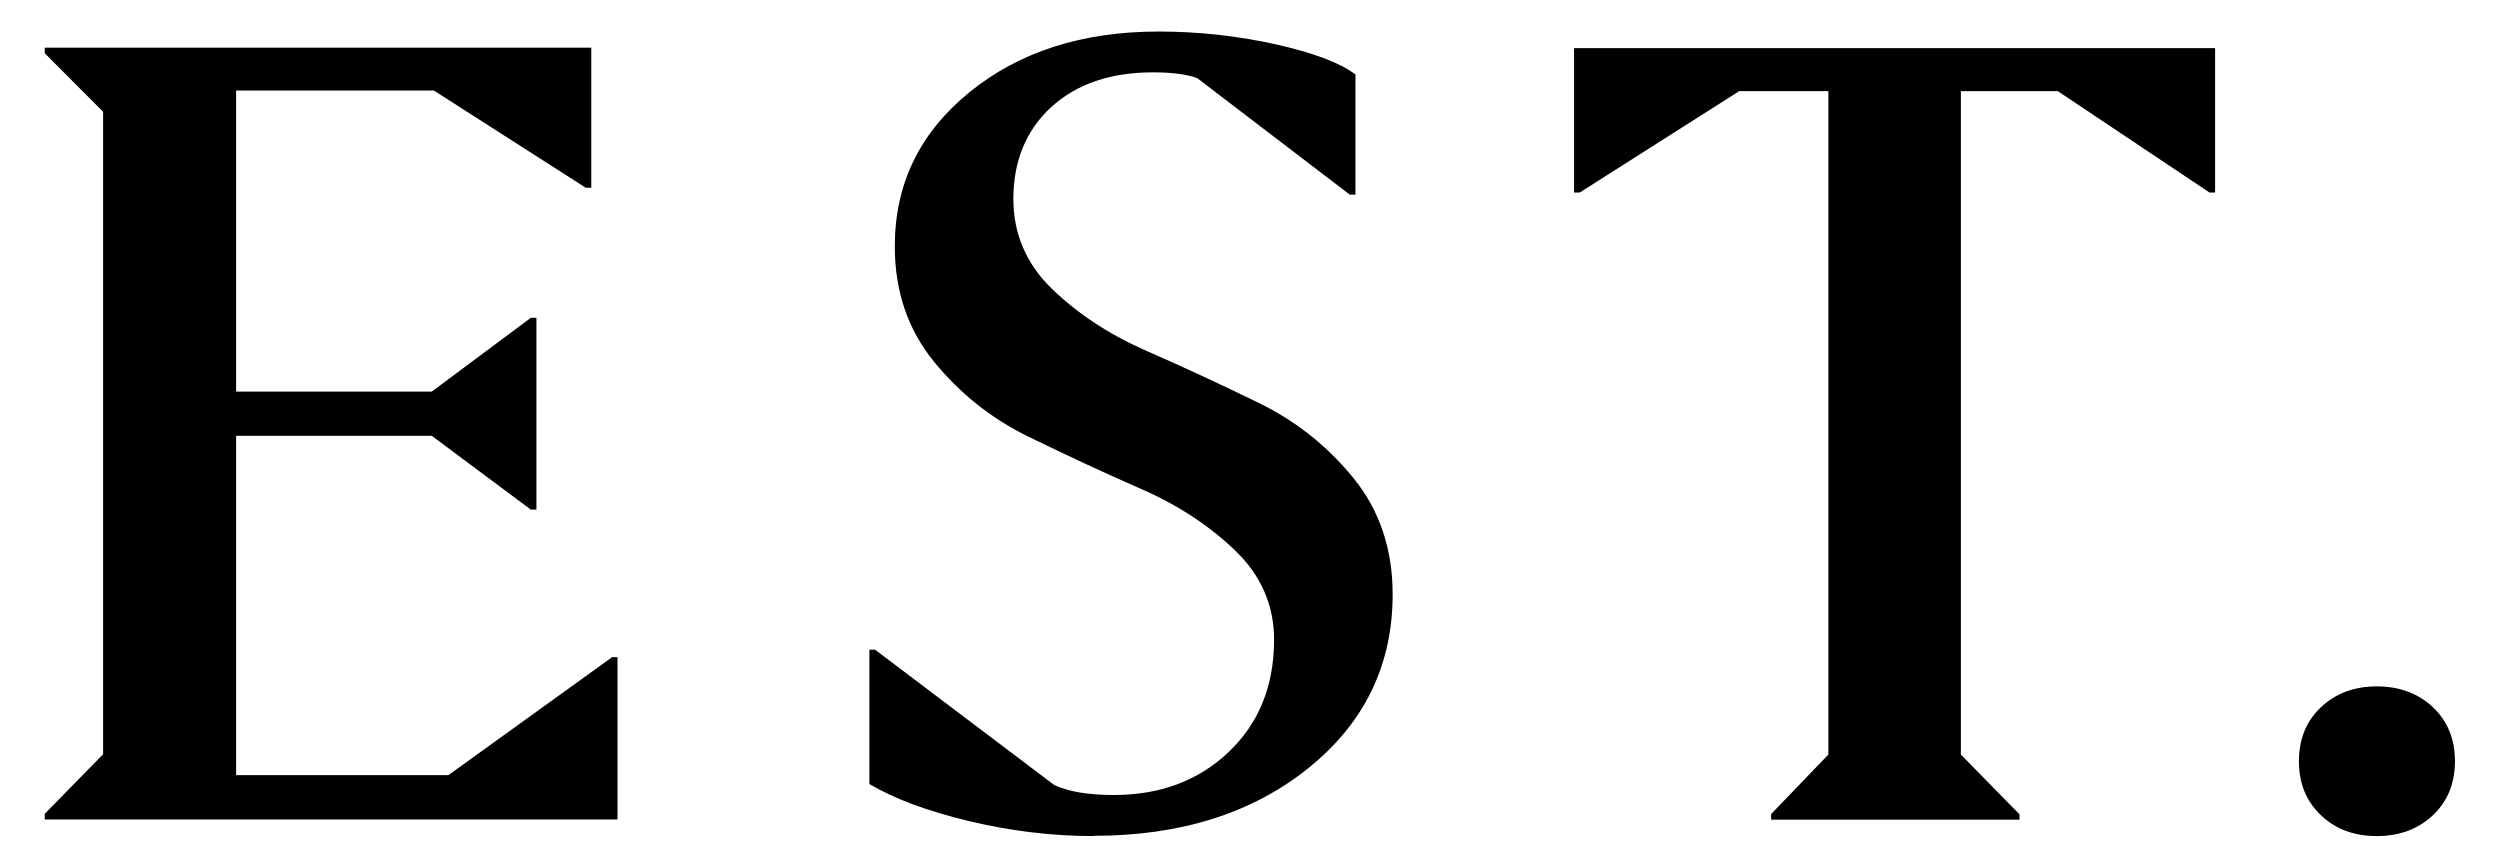 <svg width="49" height="17" viewBox="0 0 49 17" fill="none" xmlns="http://www.w3.org/2000/svg">
<path d="M12.103 12.885V16.061H0.877V15.951L2.021 14.783V2.191L0.877 1.044V0.934H11.589V3.679H11.479L8.505 1.775H4.628V7.675H8.463L10.404 6.229H10.514V9.988H10.404L8.463 8.542H4.628V15.193H8.788L11.998 12.88H12.109L12.103 12.885Z" fill="#A4A3A3" style="fill:#A4A3A3;fill:color(display-p3 0.642 0.64 0.637);fill-opacity:1;"/>
<path d="M21.436 16.387C20.618 16.387 19.799 16.287 18.991 16.093C18.178 15.898 17.528 15.656 17.04 15.367V12.733H17.15L20.665 15.388C20.953 15.519 21.341 15.582 21.829 15.582C22.737 15.582 23.487 15.304 24.08 14.741C24.673 14.179 24.972 13.443 24.972 12.538C24.972 11.86 24.715 11.276 24.206 10.787C23.697 10.298 23.078 9.893 22.354 9.578C21.63 9.262 20.901 8.921 20.166 8.563C19.432 8.206 18.813 7.711 18.304 7.086C17.795 6.46 17.538 5.708 17.538 4.83C17.538 3.605 18.026 2.601 19.002 1.807C19.978 1.013 21.216 0.618 22.711 0.618C23.487 0.618 24.248 0.703 24.993 0.866C25.738 1.034 26.262 1.228 26.567 1.46V3.815H26.456L23.461 1.528C23.246 1.454 22.957 1.418 22.601 1.418C21.767 1.418 21.105 1.644 20.607 2.096C20.114 2.548 19.862 3.153 19.862 3.899C19.862 4.588 20.119 5.182 20.628 5.671C21.137 6.16 21.756 6.565 22.48 6.881C23.204 7.196 23.933 7.538 24.668 7.895C25.402 8.253 26.021 8.747 26.53 9.373C27.039 9.999 27.296 10.761 27.296 11.65C27.296 13.032 26.745 14.168 25.648 15.052C24.552 15.935 23.146 16.382 21.436 16.382V16.387Z" fill="#A4A3A3" style="fill:#A4A3A3;fill:color(display-p3 0.642 0.64 0.637);fill-opacity:1;"/>
<path d="M39.582 15.956V16.066H34.714V15.956L35.836 14.789V1.786H34.089L30.963 3.773H30.852V0.944H43.416V3.773H43.306L40.332 1.786H38.433V14.789L39.577 15.956H39.582Z" fill="#A4A3A3" style="fill:#A4A3A3;fill:color(display-p3 0.642 0.64 0.637);fill-opacity:1;"/>
<path d="M47.687 15.977C47.398 16.25 47.031 16.387 46.585 16.387C46.139 16.387 45.772 16.25 45.489 15.977C45.2 15.703 45.059 15.351 45.059 14.92C45.059 14.489 45.2 14.137 45.489 13.863C45.777 13.59 46.144 13.453 46.585 13.453C47.026 13.453 47.398 13.59 47.687 13.863C47.975 14.137 48.117 14.489 48.117 14.92C48.117 15.351 47.975 15.703 47.687 15.977Z" fill="#A4A3A3" style="fill:#A4A3A3;fill:color(display-p3 0.642 0.64 0.637);fill-opacity:1;"/>
</svg>
